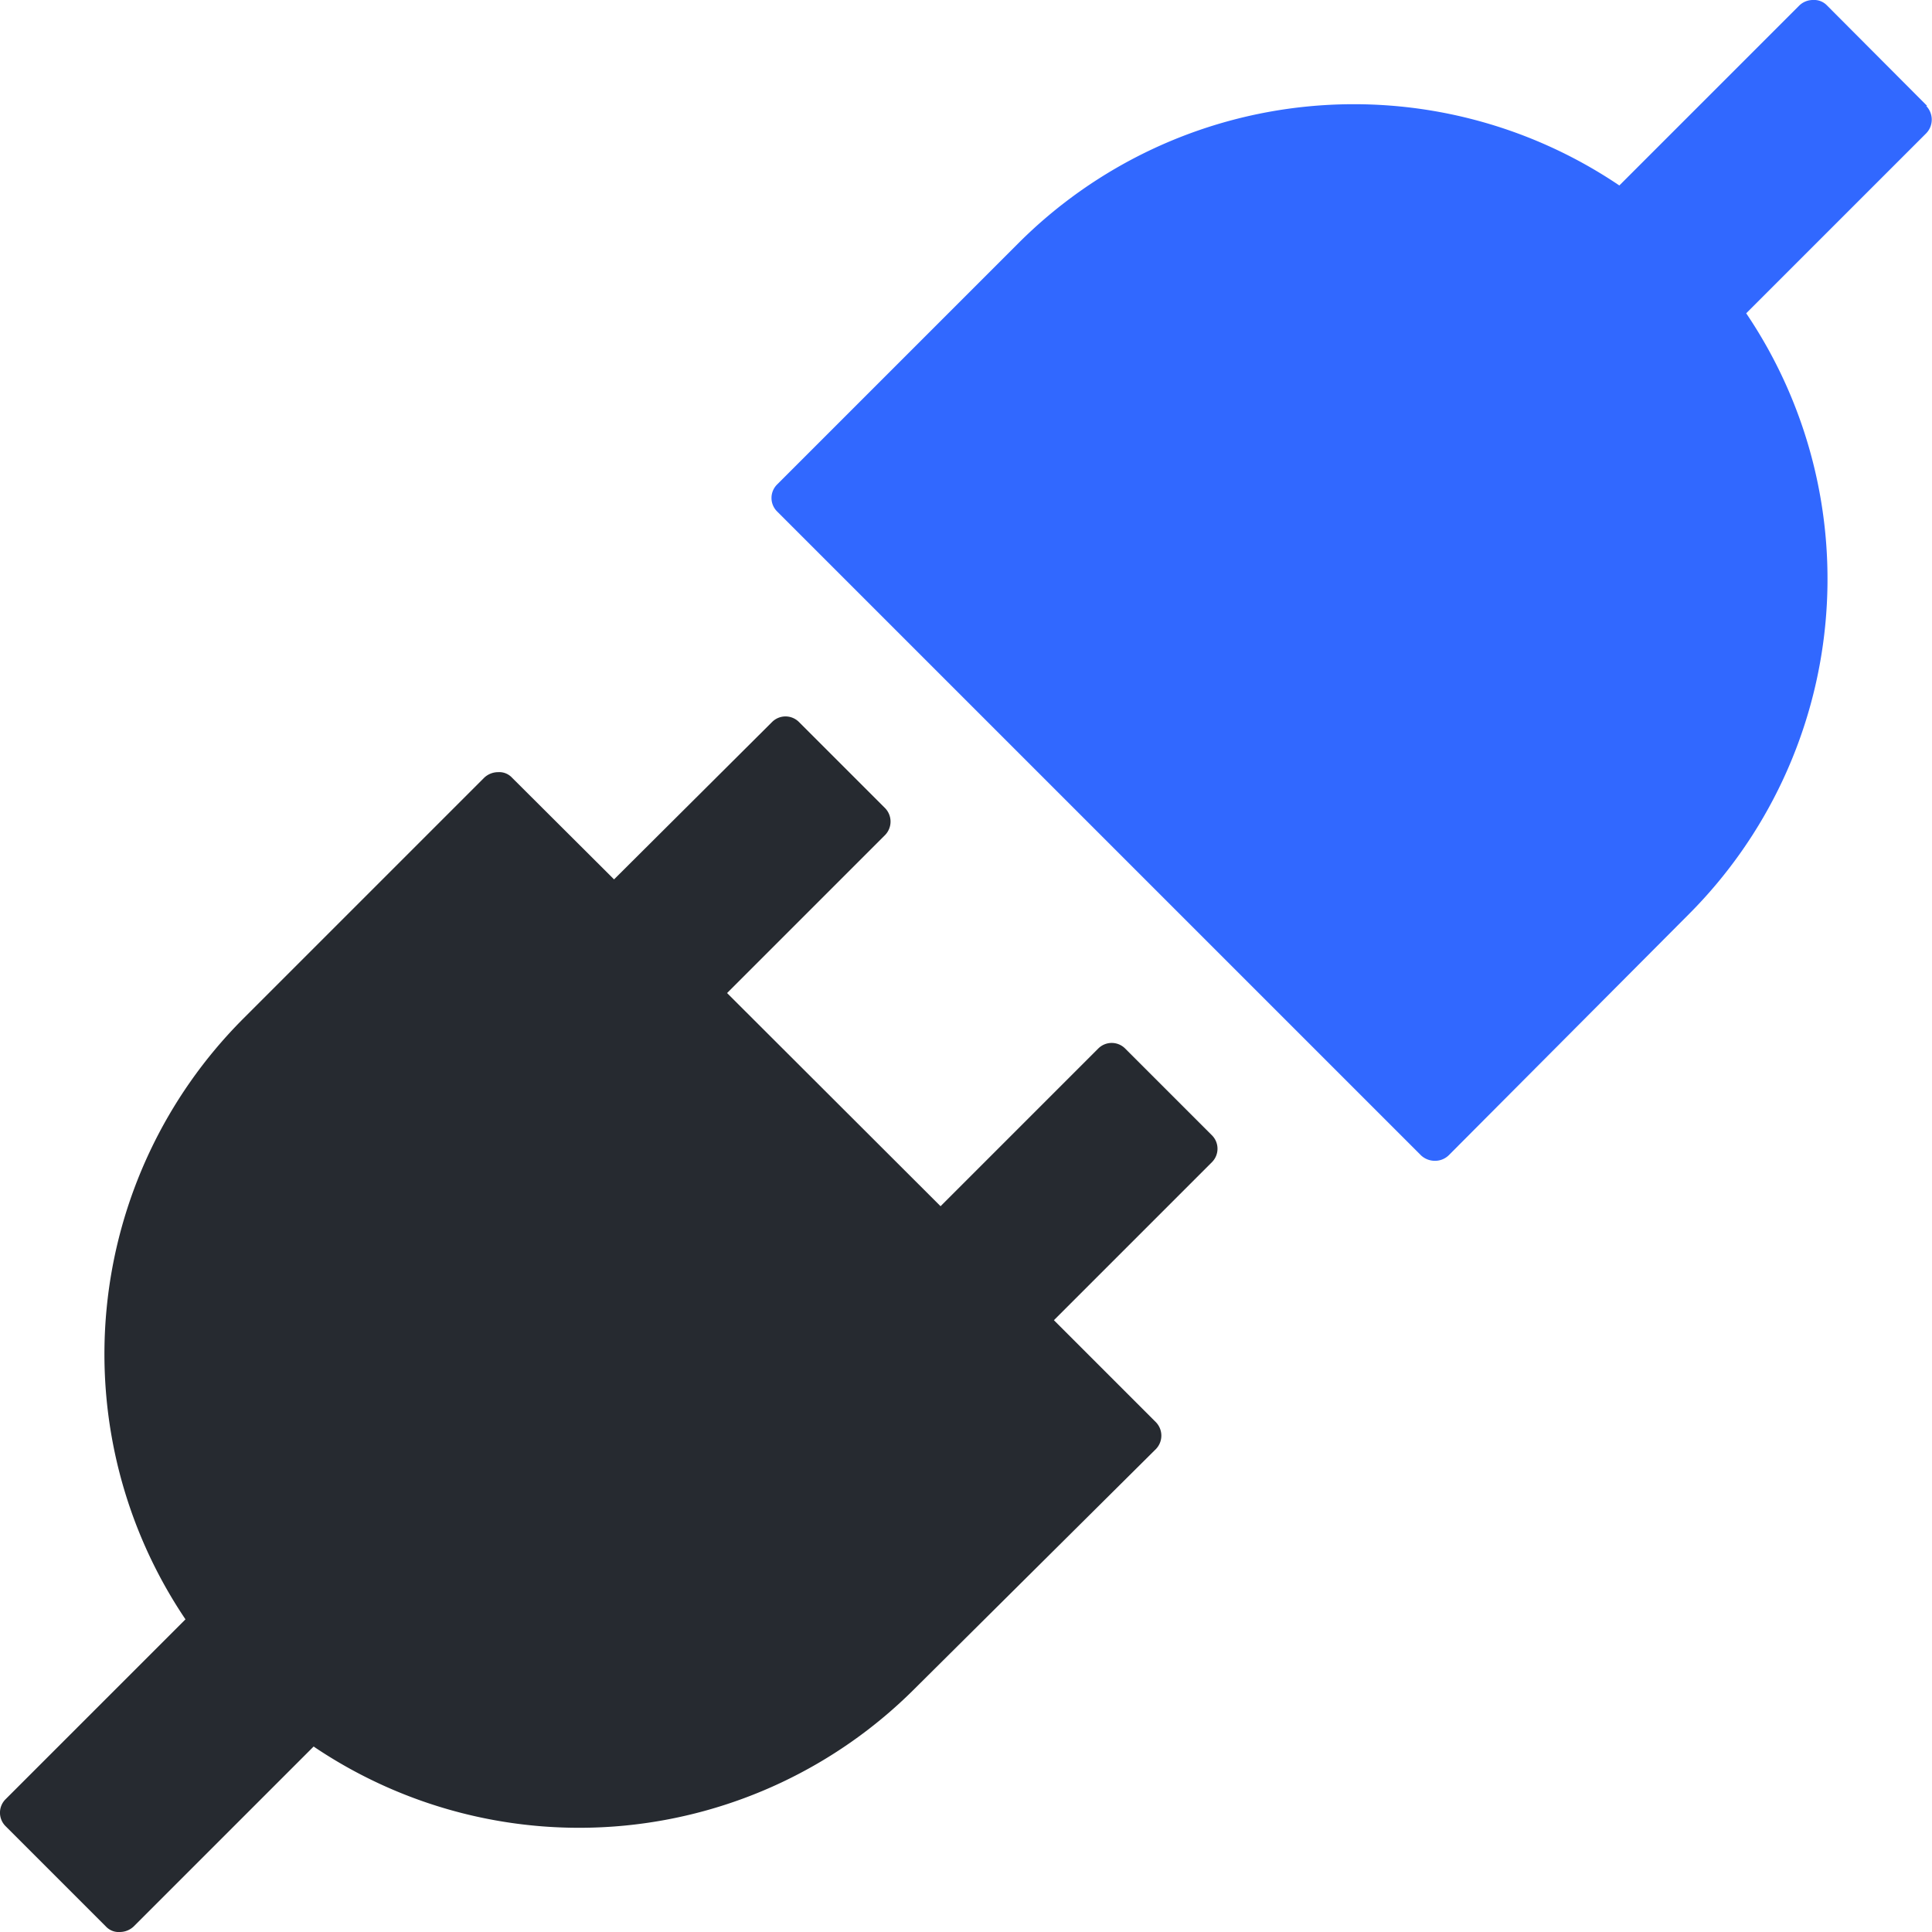 <svg xmlns="http://www.w3.org/2000/svg" viewBox="0 0 60 60"><defs><style>.cls-1{fill:#3168ff;}.cls-2{fill:#262a30;}</style></defs><title>api啊是</title><g id="图层_2" data-name="图层 2"><g id="图层_1-2" data-name="图层 1"><path class="cls-1" d="M59.85,3.29,56.74.17A.55.55,0,0,0,56.31,0a.61.61,0,0,0-.43.17L50.29,5.76A14.73,14.73,0,0,0,31.63,7.55l-7.5,7.5a.59.59,0,0,0,0,.83l20,20a.63.63,0,0,0,.43.17.61.61,0,0,0,.43-.17l7.46-7.49A14.74,14.74,0,0,0,54.23,9.73l5.59-5.59a.61.61,0,0,0,0-.85h0Z"/><path class="cls-2" d="M34.94,32.56a.59.59,0,0,0-.83,0l-4.9,4.9-6.63-6.62,4.91-4.91a.6.6,0,0,0,0-.83l-2.68-2.68a.59.59,0,0,0-.83,0l-4.91,4.89L15.9,24.15a.54.54,0,0,0-.43-.17.63.63,0,0,0-.43.17L7.55,31.64A14.74,14.74,0,0,0,5.76,50.29L.17,55.88a.59.59,0,0,0,0,.83l3.12,3.12a.54.54,0,0,0,.43.17.63.63,0,0,0,.43-.17l5.59-5.59A14.73,14.73,0,0,0,28.4,52.45L35.9,45a.6.6,0,0,0,0-.83L32.73,41l4.91-4.91a.59.59,0,0,0,0-.83Z"/></g></g></svg>